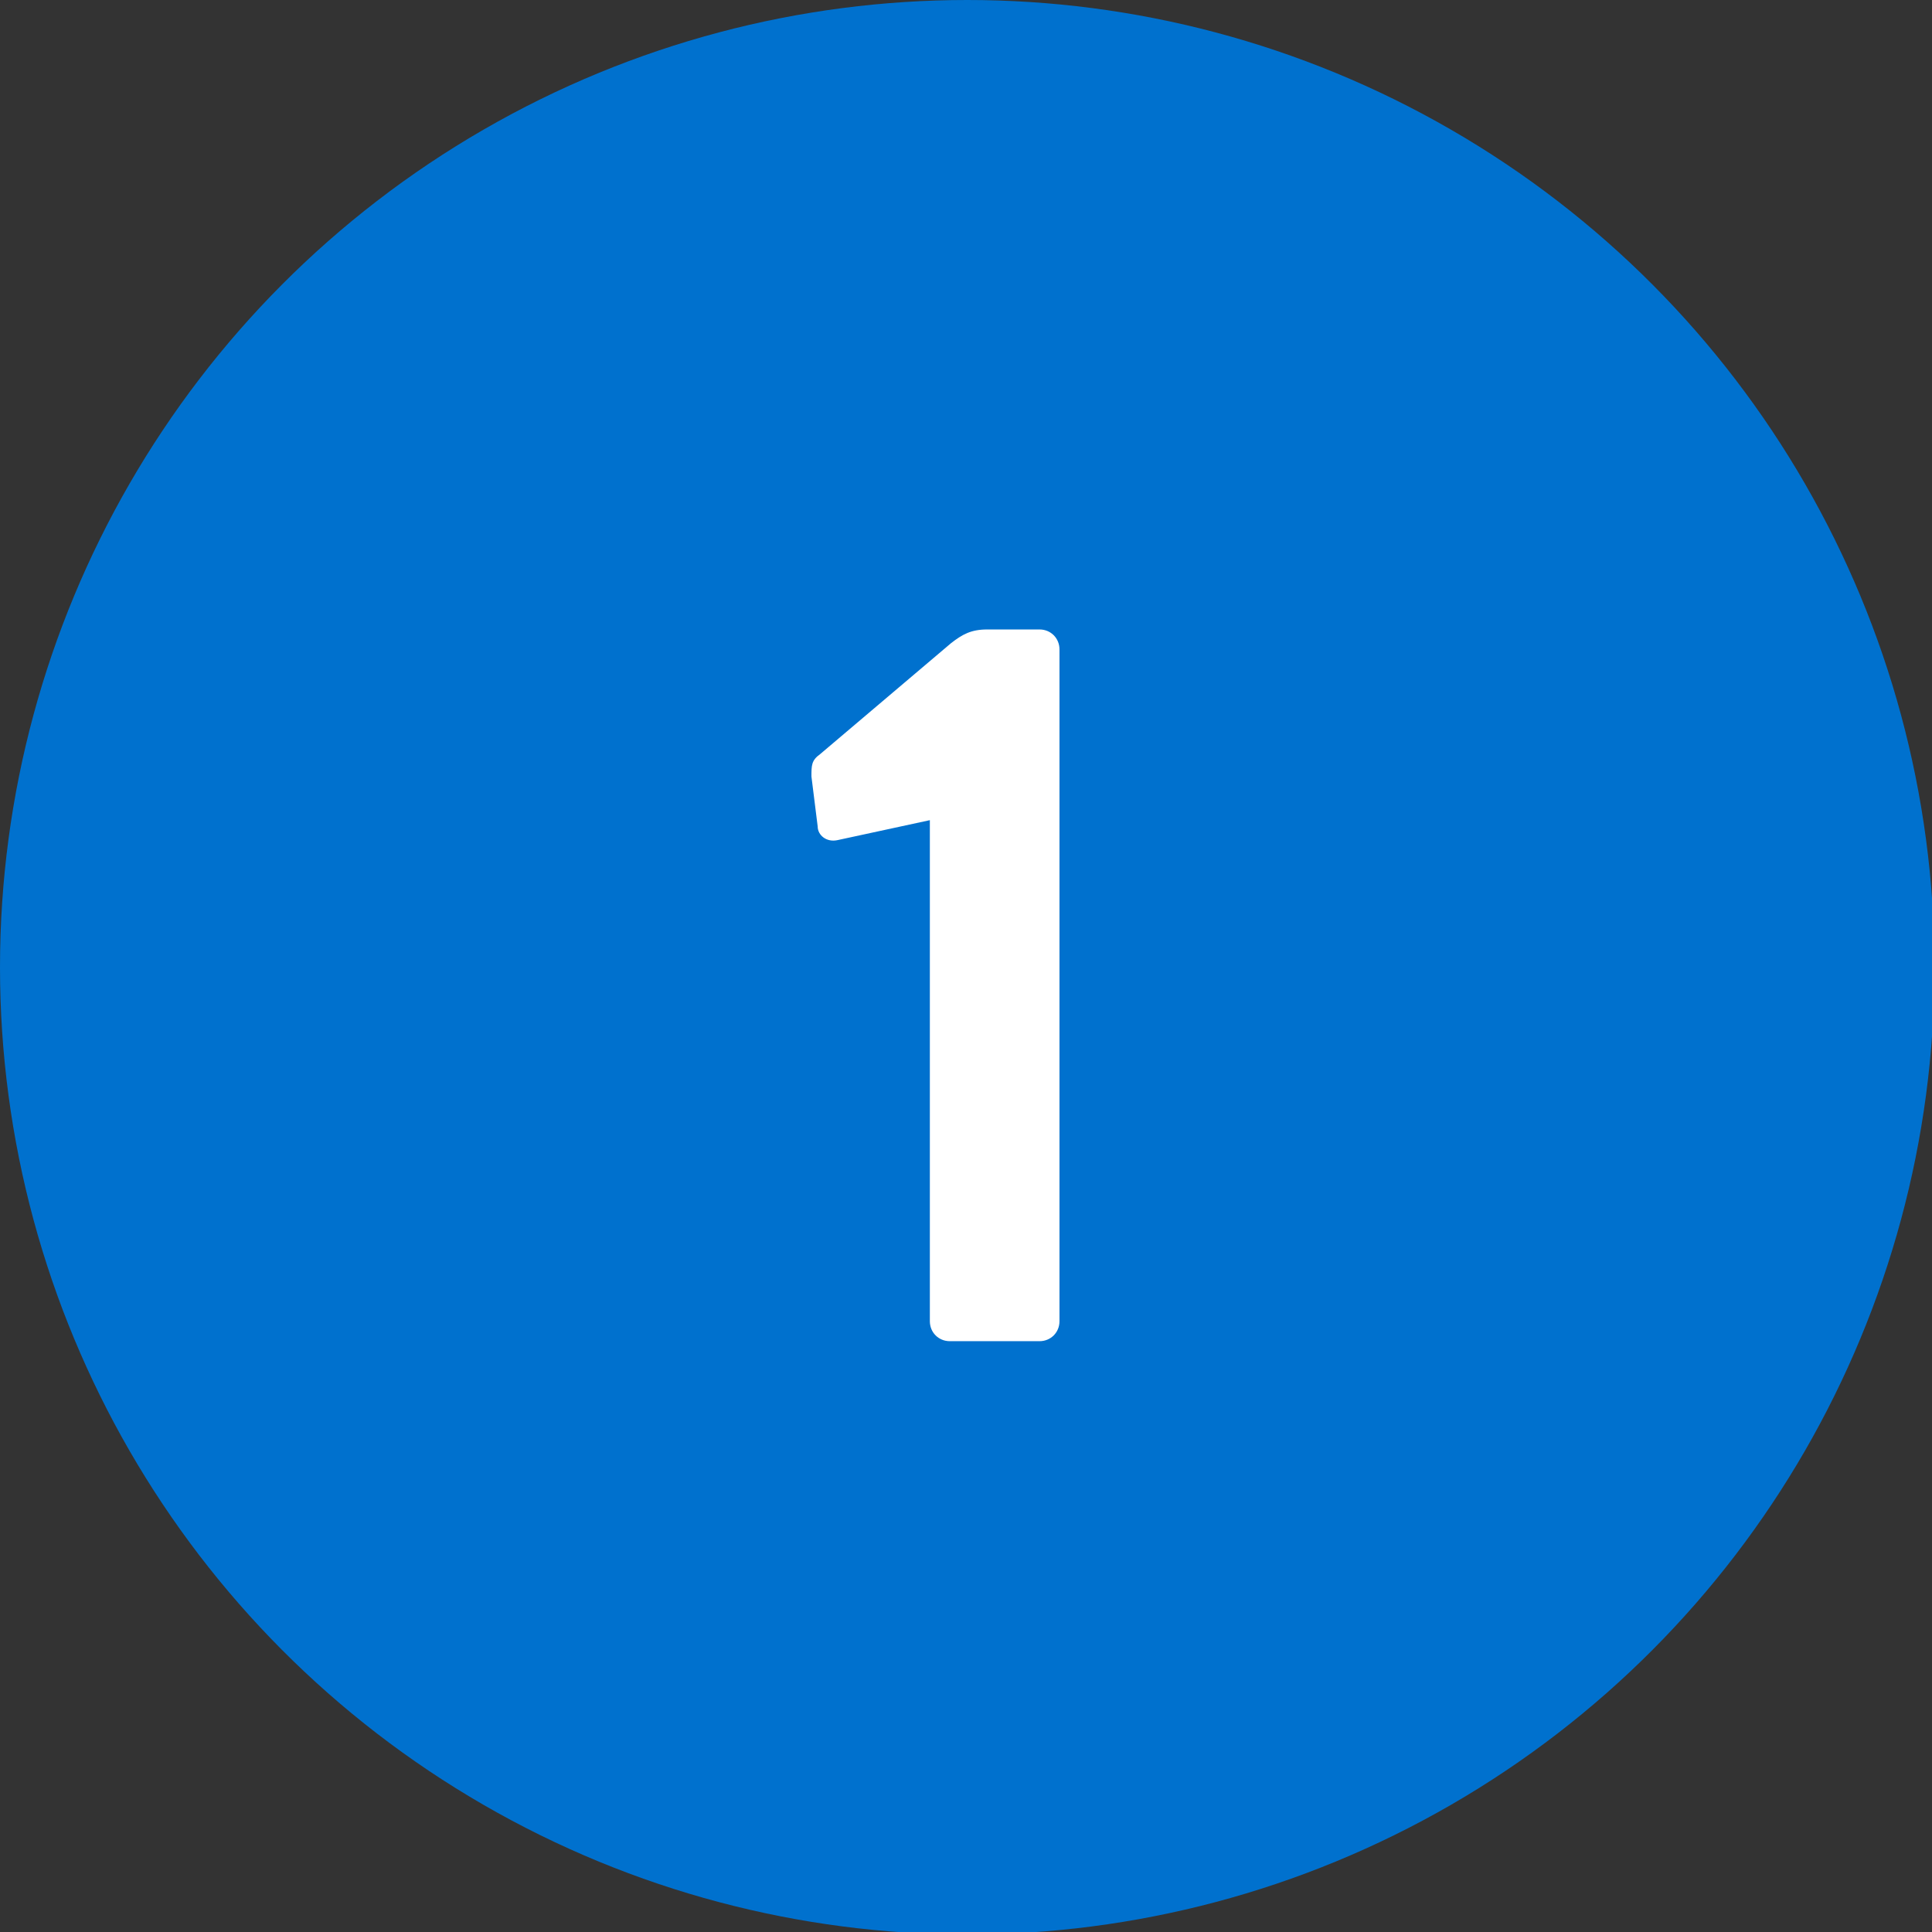 <?xml version="1.0" encoding="utf-8"?>
<!-- Generator: Adobe Illustrator 25.2.1, SVG Export Plug-In . SVG Version: 6.00 Build 0)  -->
<svg version="1.1" id="Layer_1" xmlns="http://www.w3.org/2000/svg" xmlns:xlink="http://www.w3.org/1999/xlink" x="0px" y="0px"
	 viewBox="0 0 155 155" style="enable-background:new 0 0 155 155;" xml:space="preserve">
<rect x="0" y="0" width="155" height="155" fill="#333333" stroke="none"/>
<style type="text/css">
	.st0{fill:#0071CE;}
	.st1{enable-background:new    ;}
	.st2{fill:#FFFFFF;}
</style>
<ellipse id="Ellipse_8" class="st0" cx="77.6" cy="77.6" rx="77.6" ry="77.6"/>
<g class="st1">
	<path class="st2" d="M67.2,67.4c-0.9,0.2-1.6-0.4-1.6-1.1l-0.5-4c0-0.9,0-1.3,0.7-1.8l10.5-8.9c0.9-0.7,1.6-1.1,2.9-1.1h4.2
		c0.9,0,1.6,0.7,1.6,1.6V106c0,0.9-0.7,1.6-1.6,1.6h-7.2c-0.9,0-1.6-0.7-1.6-1.6V65.8L67.2,67.4z"/>
</g>
</svg>
